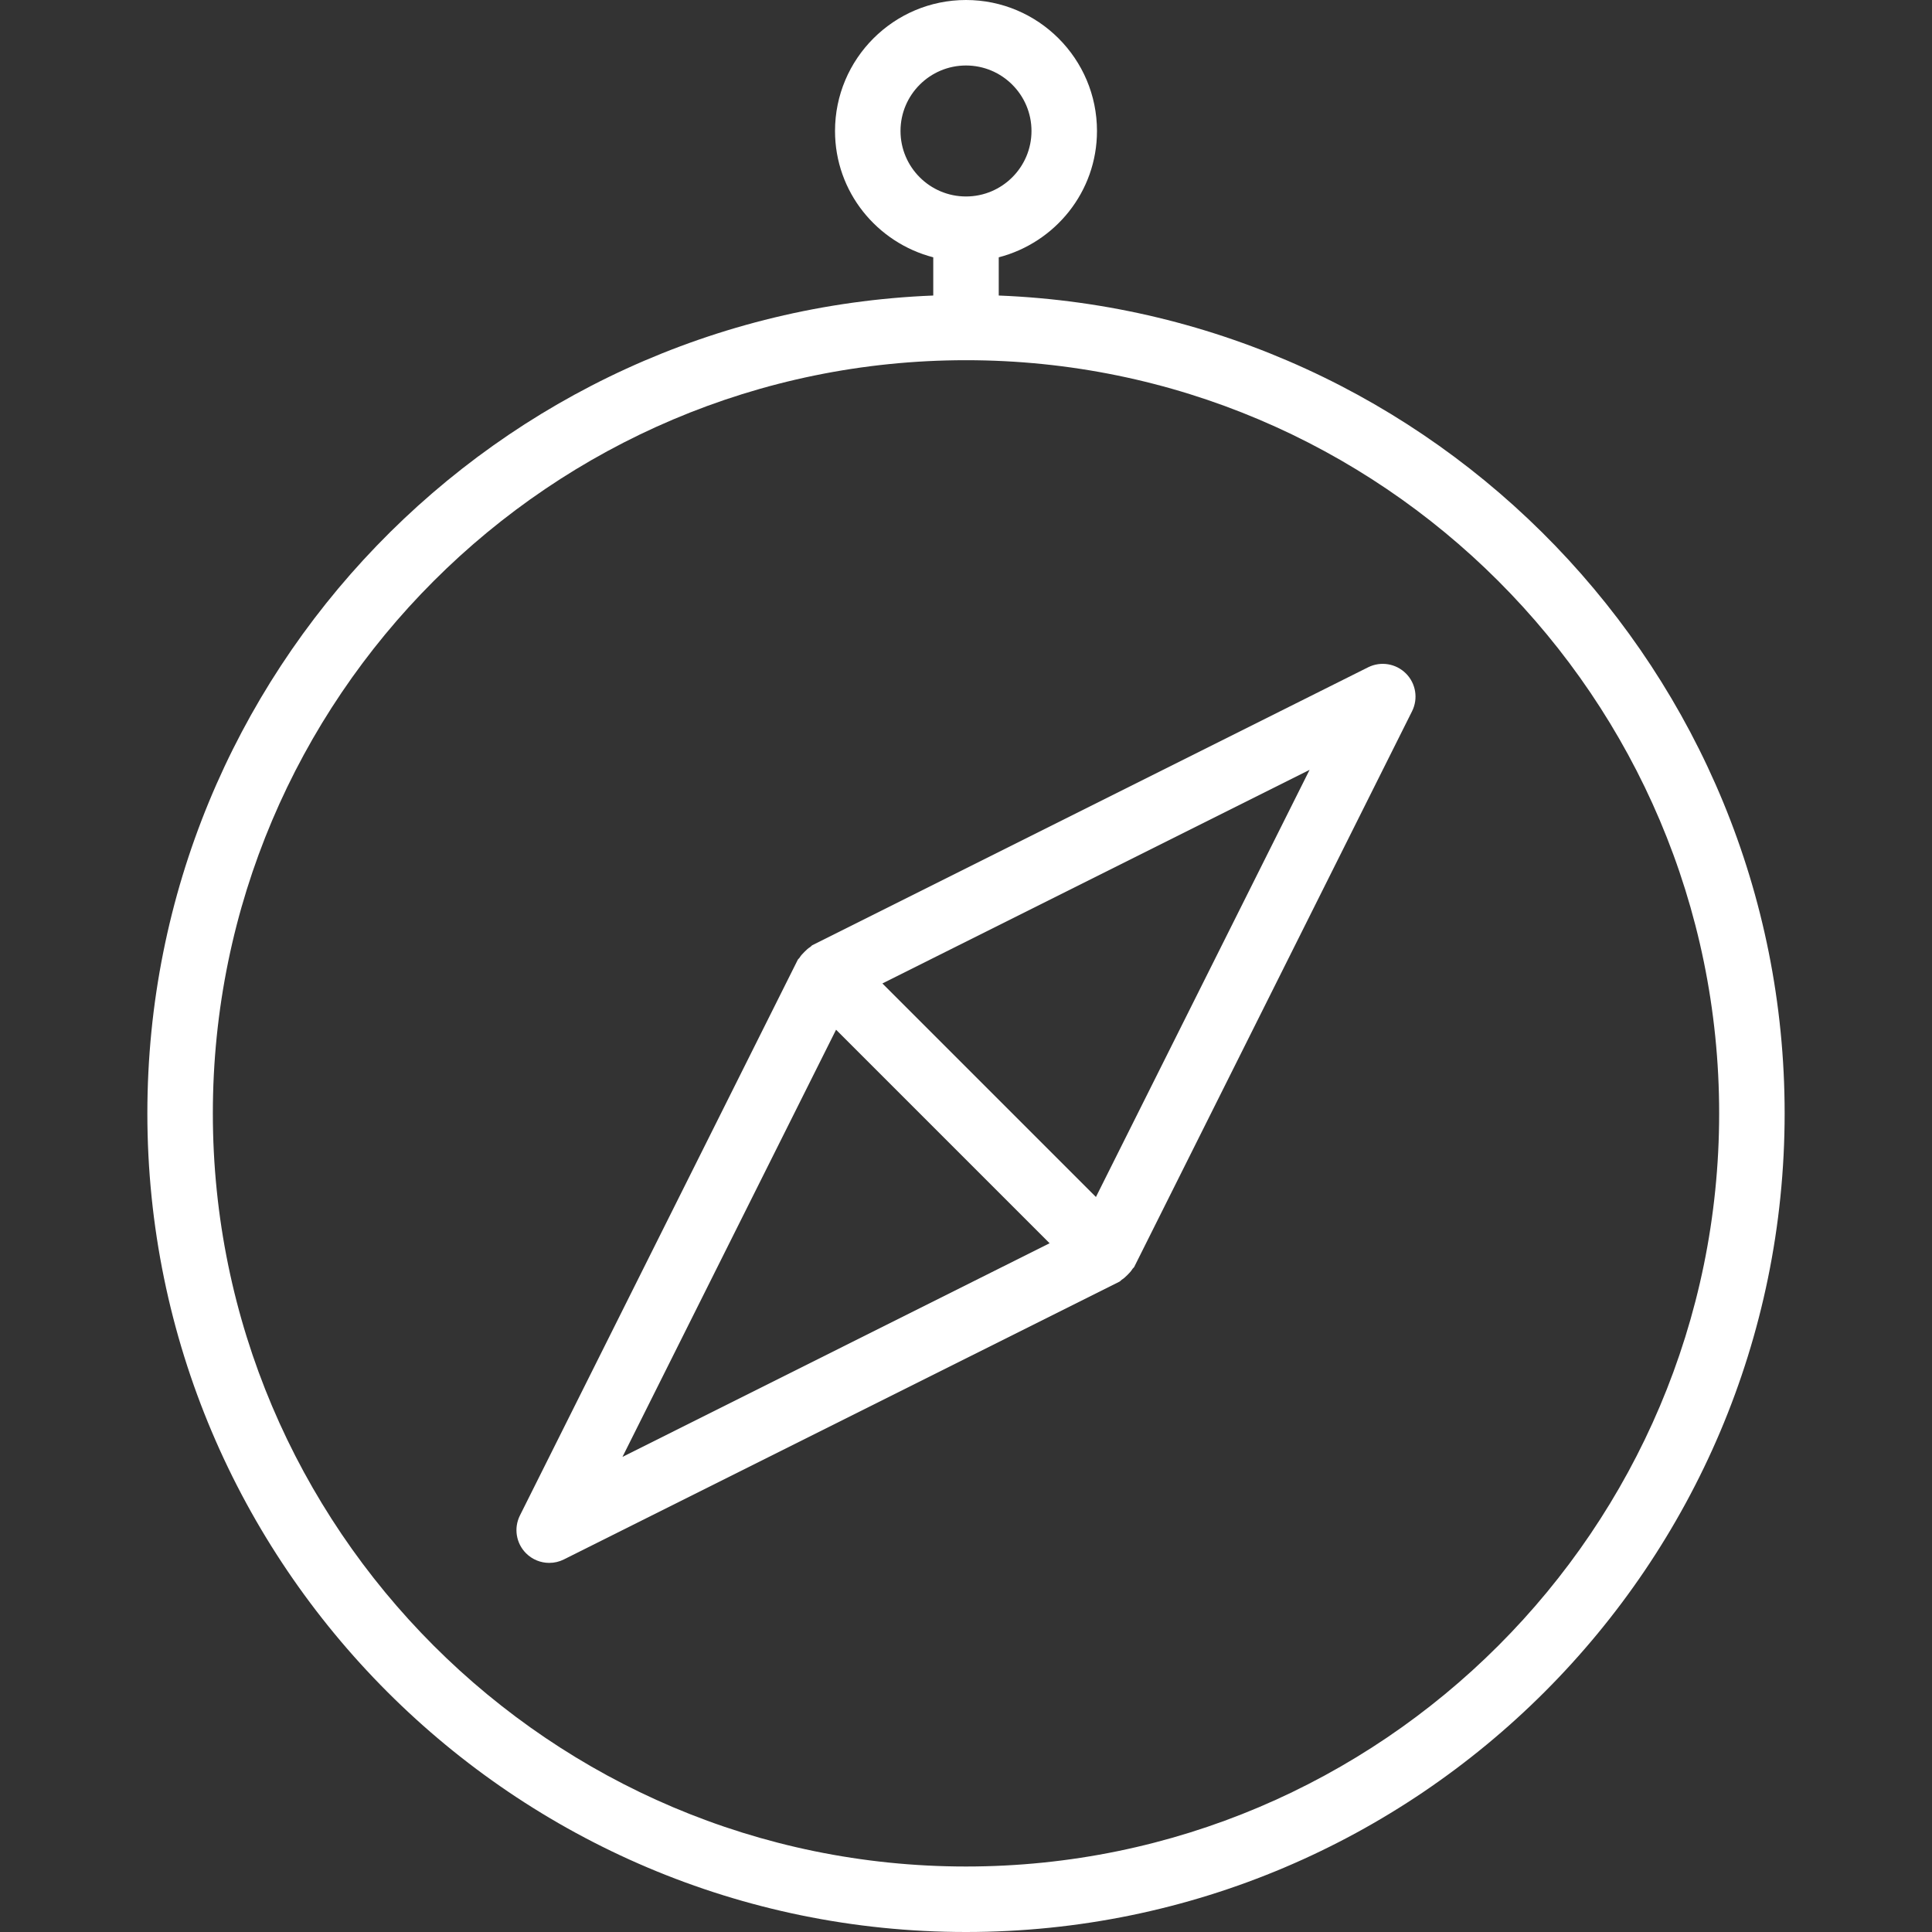 <svg width="59" height="59" viewBox="0 0 59 59" fill="none" xmlns="http://www.w3.org/2000/svg">
<rect x="0" y="0" width="59" height="59" fill="#333333" stroke="none"/>
<path d="M30.5 9.025V7.858C32.221 7.411 33.5 5.859 33.5 4C33.5 1.794 31.706 0 29.5 0C27.294 0 25.5 1.794 25.5 4C25.5 5.859 26.779 7.411 28.5 7.858V9.025C15.177 9.553 4.5 20.55 4.5 34C4.5 47.785 15.715 59 29.5 59C43.285 59 54.5 47.785 54.5 34C54.5 20.55 43.823 9.553 30.5 9.025ZM27.5 4C27.5 2.897 28.397 2 29.5 2C30.603 2 31.5 2.897 31.5 4C31.5 5.103 30.603 6 29.5 6C28.397 6 27.5 5.103 27.5 4ZM29.5 57C16.817 57 6.5 46.683 6.5 34C6.5 21.317 16.817 11 29.5 11C42.183 11 52.5 21.317 52.5 34C52.5 46.683 42.183 57 29.5 57Z" fill="white"/>
<path d="M41.78 20.378L24.81 28.863C24.784 28.876 24.769 28.903 24.744 28.919C24.676 28.96 24.624 29.012 24.567 29.068C24.511 29.124 24.459 29.177 24.418 29.245C24.403 29.27 24.376 29.285 24.362 29.311L15.877 46.281C15.685 46.666 15.76 47.131 16.065 47.435C16.257 47.627 16.513 47.728 16.772 47.728C16.924 47.728 17.077 47.694 17.219 47.623L34.189 39.138C34.215 39.125 34.23 39.098 34.255 39.082C34.323 39.041 34.375 38.989 34.432 38.933C34.488 38.877 34.54 38.824 34.581 38.756C34.596 38.731 34.623 38.716 34.637 38.69L43.122 21.72C43.314 21.335 43.239 20.87 42.934 20.566C42.629 20.262 42.166 20.186 41.78 20.378ZM19.009 44.491L25.532 31.446L32.053 37.967L19.009 44.491ZM33.468 36.554L26.947 30.033L39.992 23.51L33.468 36.554Z" fill="white"/>
</svg>
